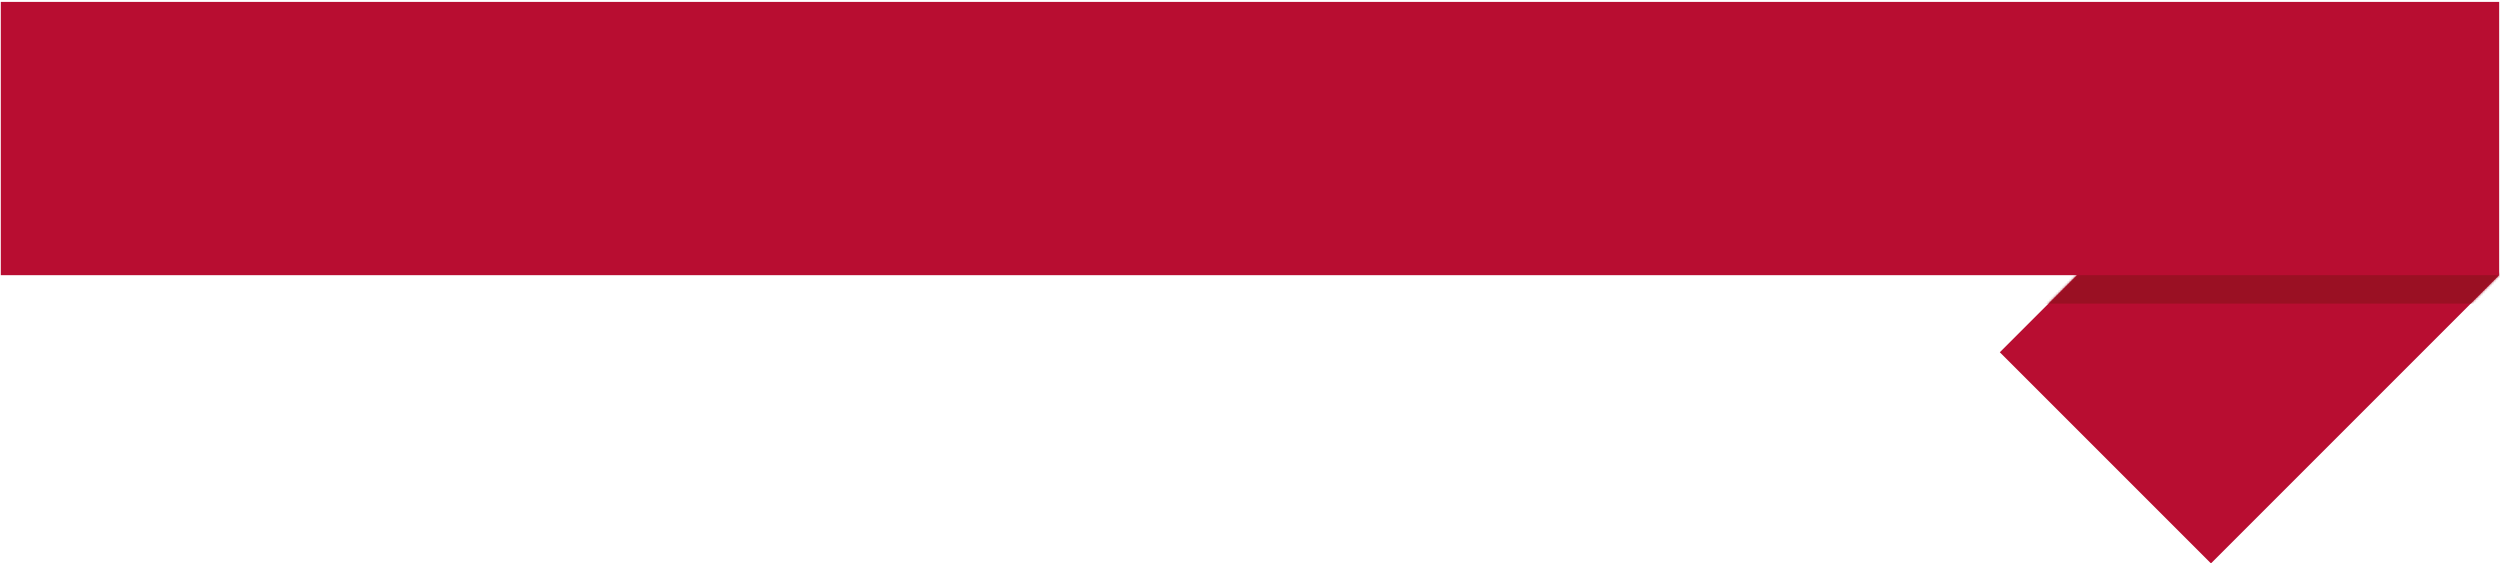 <svg xmlns="http://www.w3.org/2000/svg" width="1127" height="254" viewBox="0 0 1127 254" fill="none"><rect x="1031.45" y="28.867" width="134.61" height="183.751" transform="rotate(45 1031.45 28.867)" fill="#B80D31"></rect><mask id="mask0_284_1775" style="mask-type:alpha" maskUnits="userSpaceOnUse" x="901" y="28" width="226" height="226"><rect x="1031.45" y="28.866" width="134.61" height="183.506" transform="rotate(45 1031.45 28.866)" fill="#B80D31"></rect></mask><g mask="url(#mask0_284_1775)"><rect x="873.133" y="13.671" width="256.626" height="123.193" fill="#9A1023"></rect></g><rect x="0.363" y="0.857" width="1126.26" height="123.193" fill="#B80D31"></rect></svg>